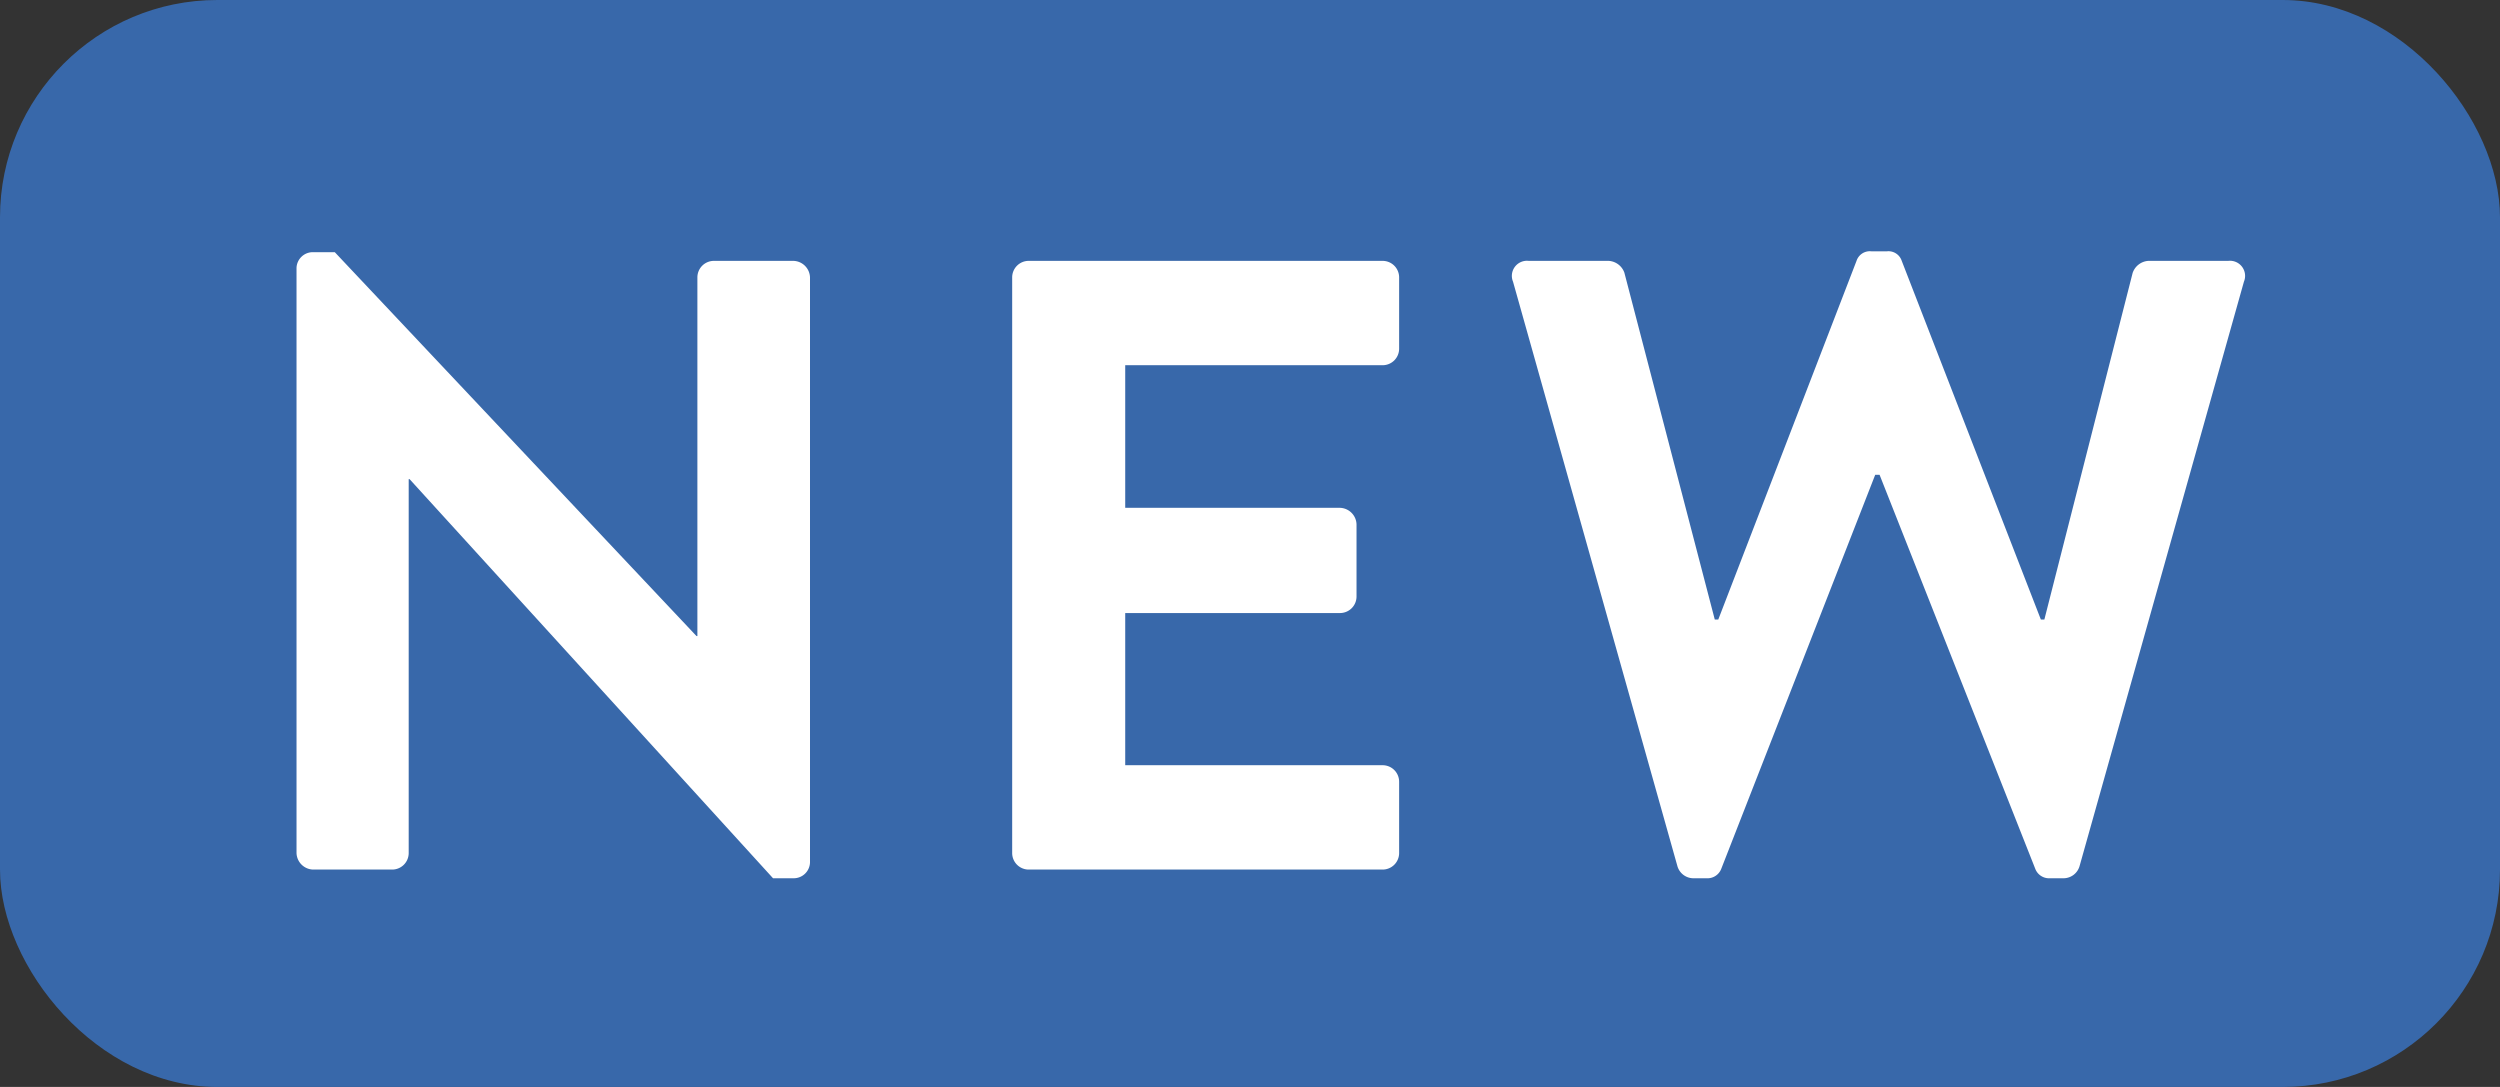 <svg id="Group" xmlns="http://www.w3.org/2000/svg" width="23" height="10" viewBox="0 0 23 10">
  <rect x="0" y="0" width="23" height="10" fill="#333333" stroke="none"/>
  <rect id="Rectangle_Copy" data-name="Rectangle Copy" width="23" height="10" rx="2" fill="#3868aa"/>
  <path id="NEW_Copy" data-name="NEW Copy" d="M.728,7.848A.157.157,0,0,0,.88,8h.728a.152.152,0,0,0,.152-.152V4.408h.008L5.112,8.08H5.3a.15.15,0,0,0,.152-.144V2.552A.157.157,0,0,0,5.3,2.4H4.568a.152.152,0,0,0-.152.152v3.3H4.408L1.08,2.32H.88a.15.15,0,0,0-.152.144Zm6.584,0A.152.152,0,0,0,7.464,8H10.72a.152.152,0,0,0,.152-.152V7.192a.152.152,0,0,0-.152-.152H8.352V5.64h1.976a.152.152,0,0,0,.152-.152V4.824a.157.157,0,0,0-.152-.152H8.352V3.36H10.72a.152.152,0,0,0,.152-.152V2.552A.152.152,0,0,0,10.72,2.4H7.464a.152.152,0,0,0-.152.152Zm6.12.12a.154.154,0,0,0,.144.112H13.7a.136.136,0,0,0,.136-.088l1.416-3.624h.04l1.432,3.624a.136.136,0,0,0,.136.088h.128a.154.154,0,0,0,.144-.112l1.512-5.376A.139.139,0,0,0,18.5,2.4h-.736a.164.164,0,0,0-.144.112L16.808,5.7h-.032l-1.28-3.3a.129.129,0,0,0-.136-.088h-.144a.129.129,0,0,0-.136.088L13.808,5.7h-.032l-.832-3.192A.164.164,0,0,0,12.8,2.4h-.736a.139.139,0,0,0-.144.192Z" transform="translate(2)" fill="#fff"/>
</svg>
